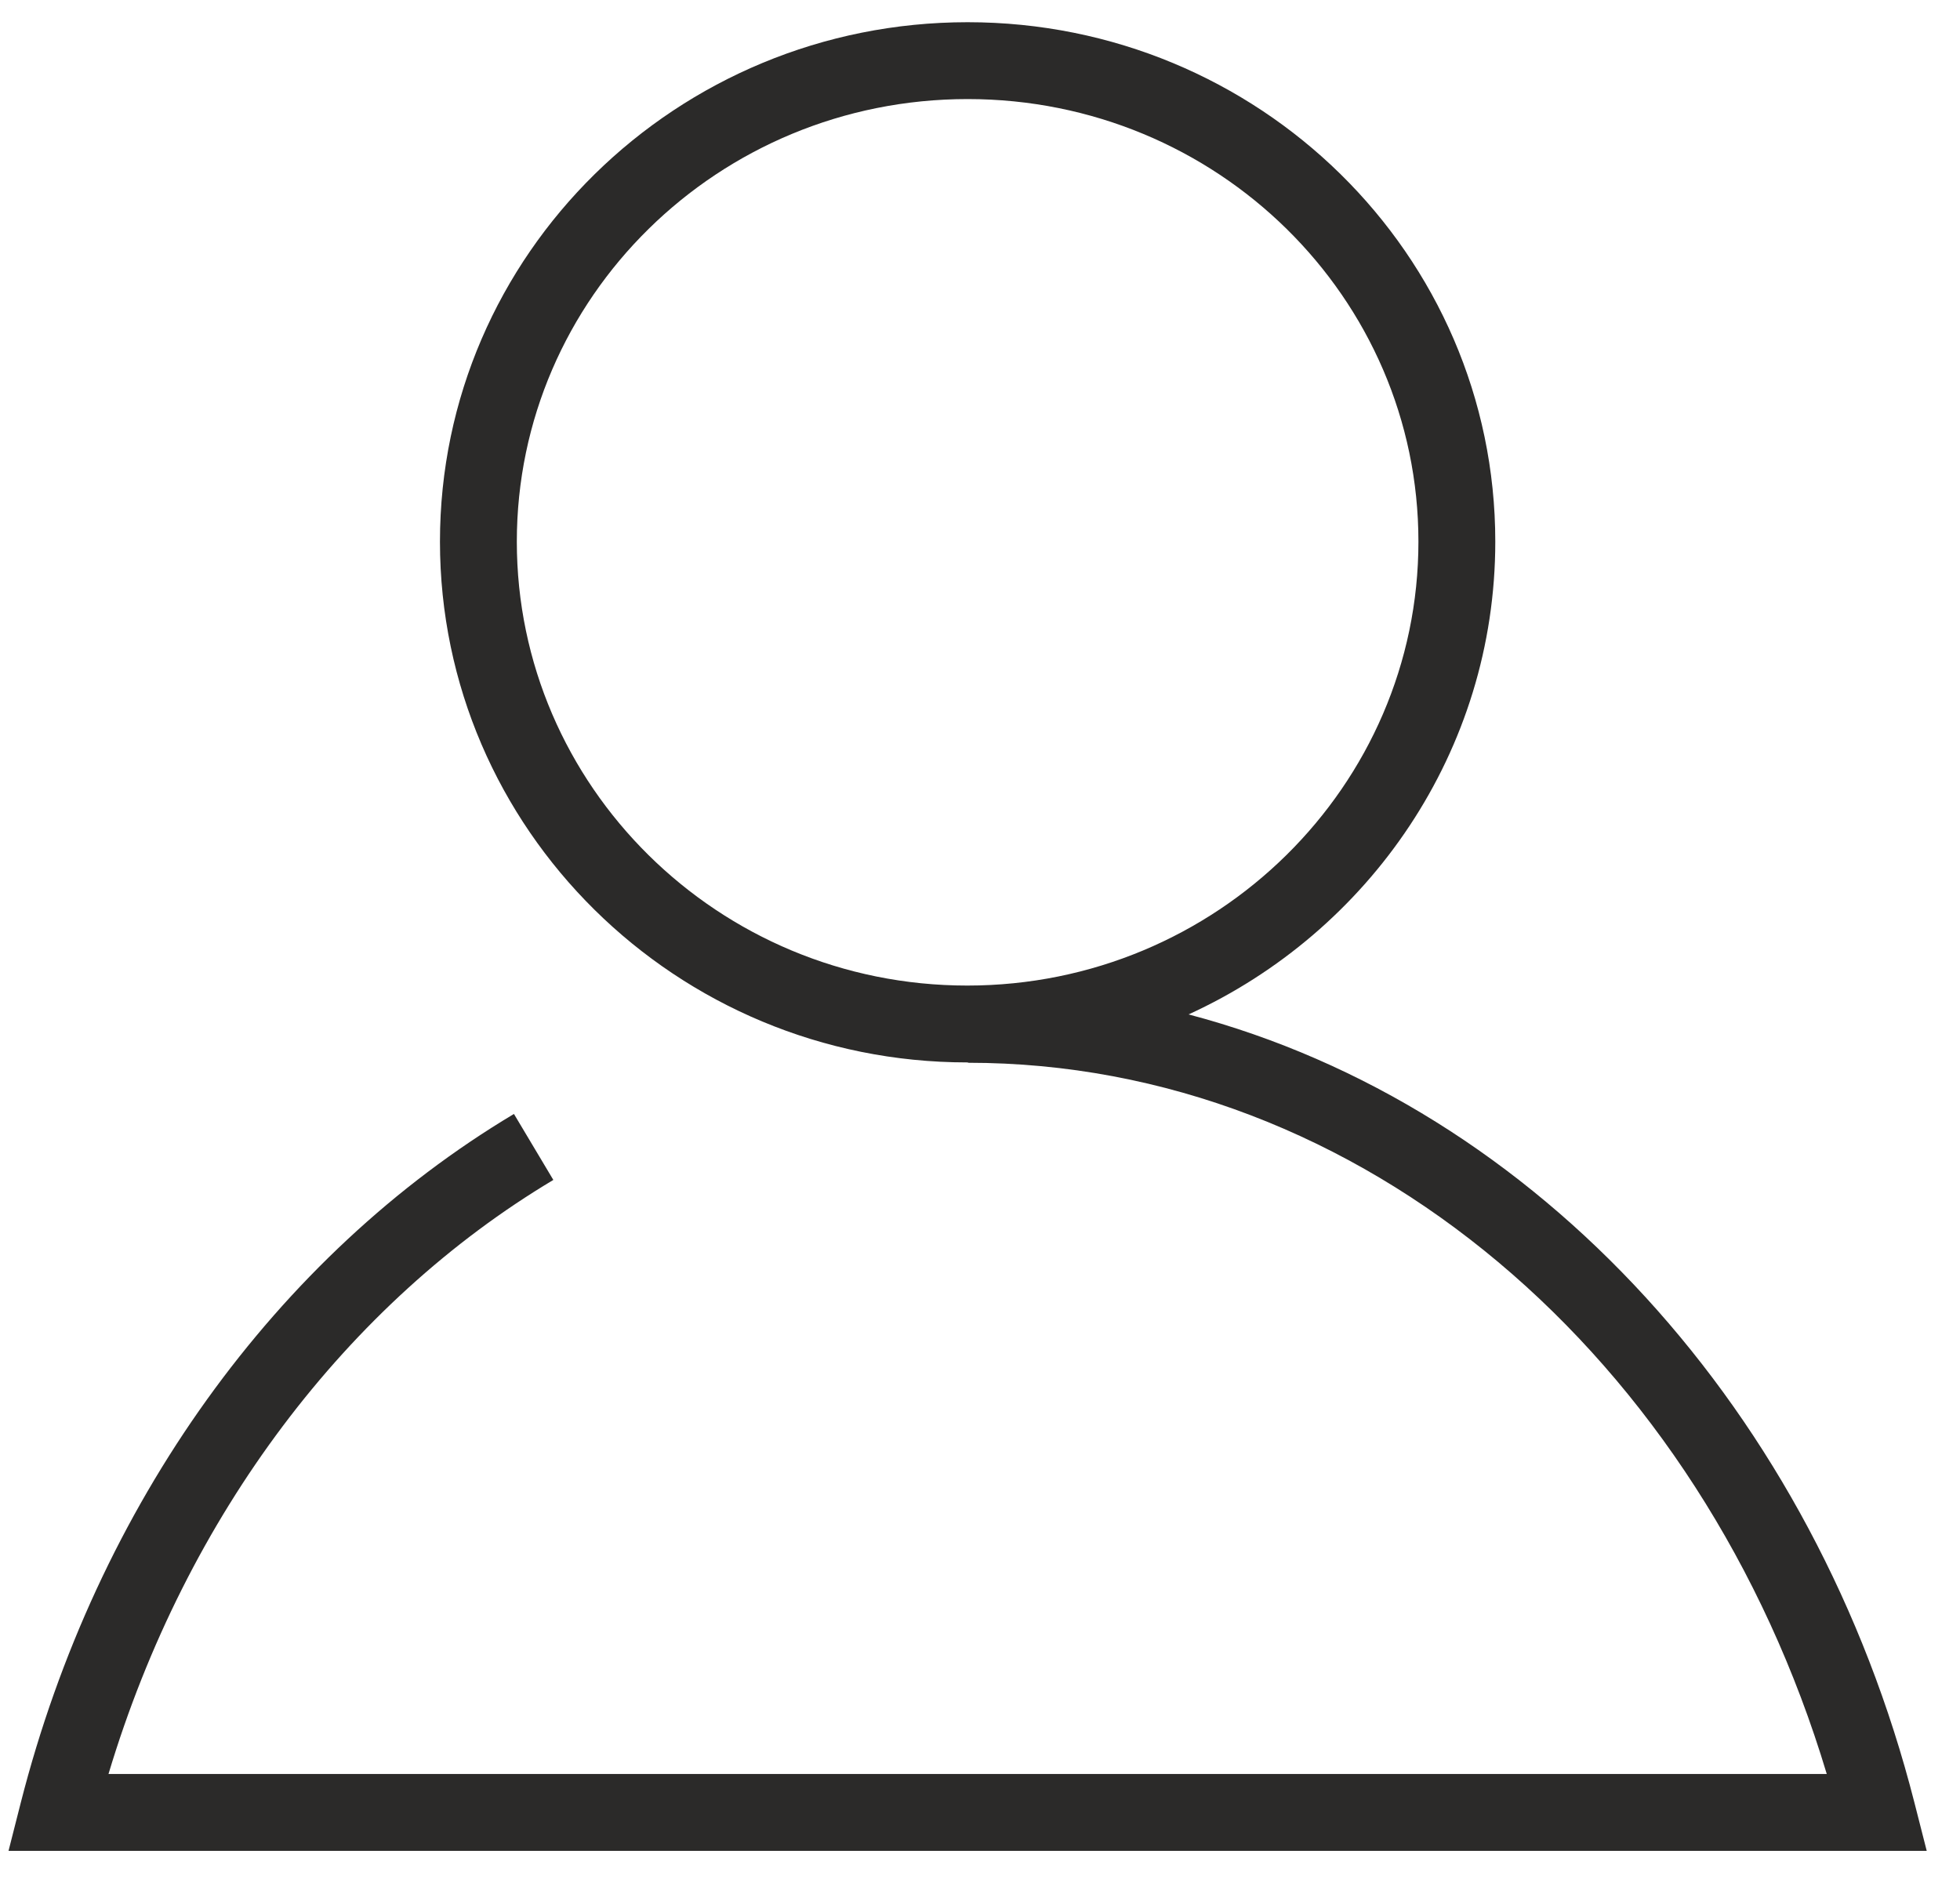 <svg width="51" height="49" viewBox="0 0 51 49" fill="none" xmlns="http://www.w3.org/2000/svg">
<path fill-rule="evenodd" clip-rule="evenodd" d="M25.178 2.578C18.683 2.578 13.448 7.75 13.448 14.095C13.448 20.444 18.679 25.647 25.169 25.647C31.66 25.647 36.908 20.442 36.908 14.095C36.908 7.75 31.672 2.578 25.178 2.578ZM11.448 14.095C11.448 6.614 17.611 0.578 25.178 0.578C32.745 0.578 38.908 6.614 38.908 14.095C38.908 19.543 35.633 24.247 30.927 26.398C40.04 28.799 47.235 36.788 49.816 46.917L50.134 48.164H0.222L0.539 46.917C2.519 39.151 7.197 32.678 13.373 28.988L14.398 30.705C9.047 33.902 4.847 39.422 2.823 46.164H47.533C44.279 35.317 35.439 27.656 25.187 27.656V27.647C25.181 27.647 25.175 27.647 25.169 27.647C17.597 27.647 11.448 21.571 11.448 14.095Z" fill="#2B2A29"/>
</svg>
